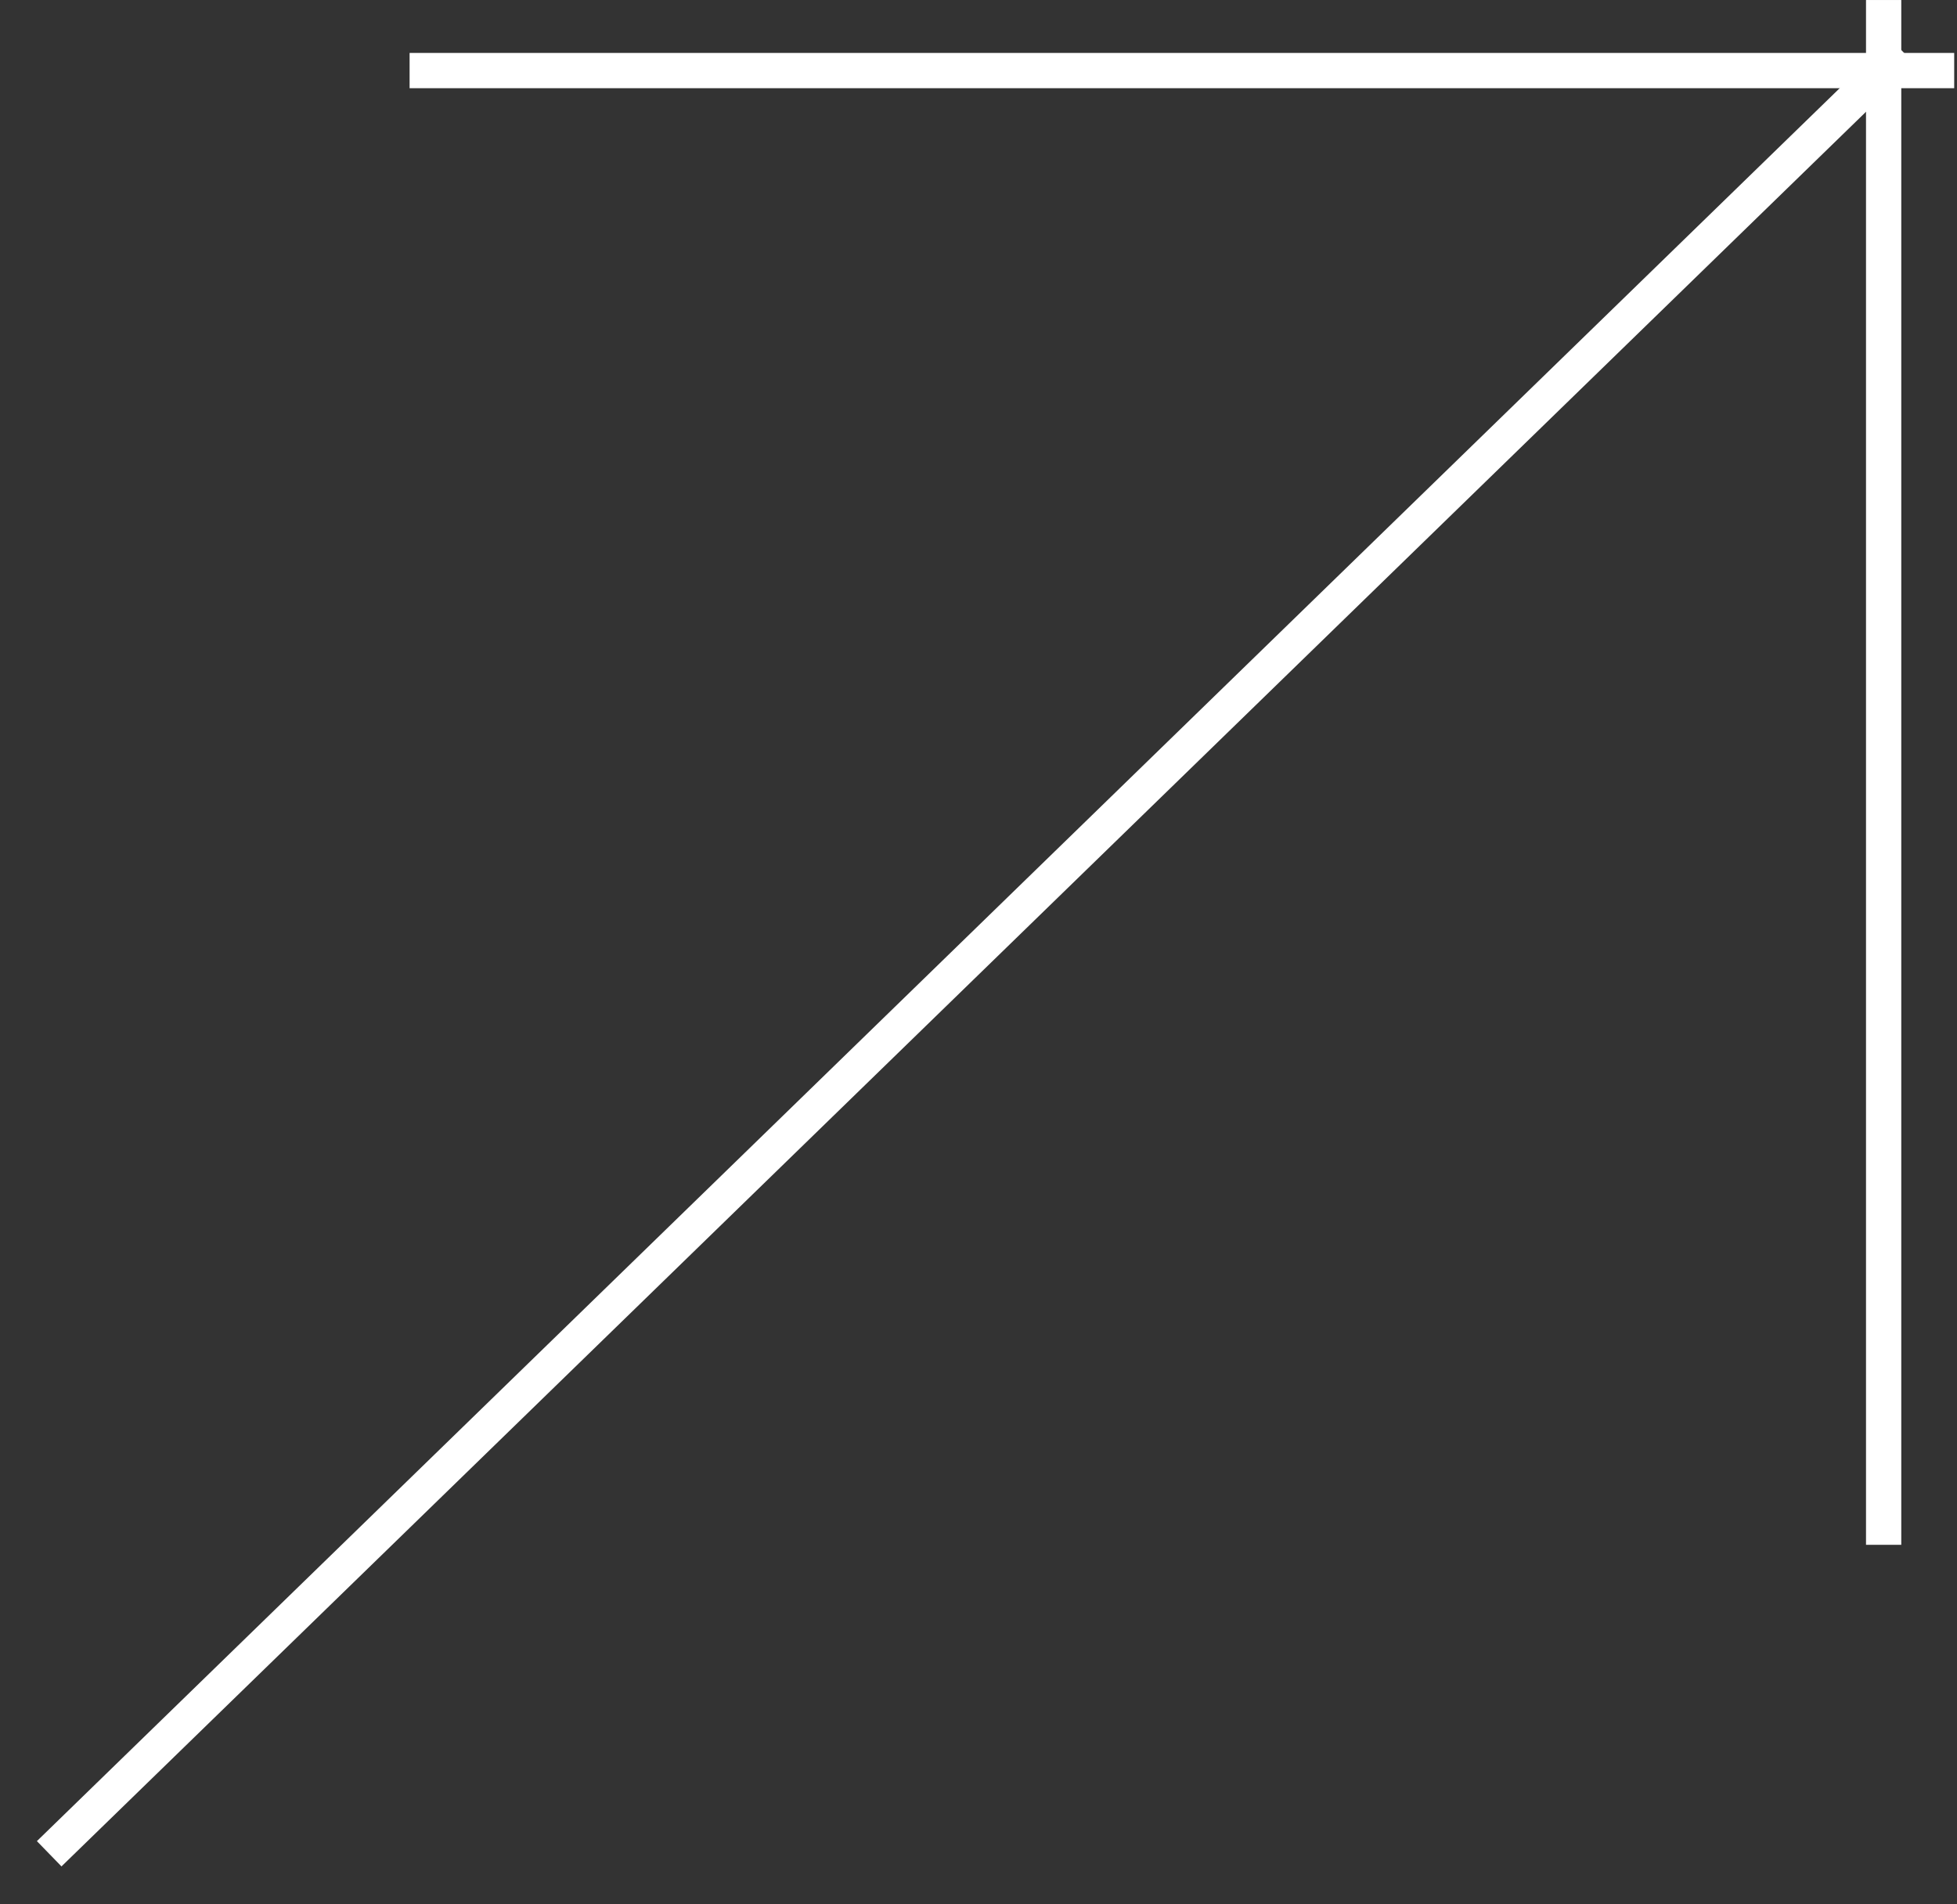 <?xml version="1.0" encoding="UTF-8"?> <svg xmlns="http://www.w3.org/2000/svg" width="111" height="108" viewBox="0 0 111 108" fill="none"><rect x="0" y="0" width="111" height="108" fill="#333333" stroke="none"/> <line x1="110.841" y1="4.002" x2="23.232" y2="4.002" stroke="white" stroke-width="2"></line> <line x1="106.839" y1="87.61" x2="106.839" y2="0.001" stroke="white" stroke-width="2"></line> <path d="M107.921 2.921L2.79 105.132" stroke="white" stroke-width="2"></path> </svg> 